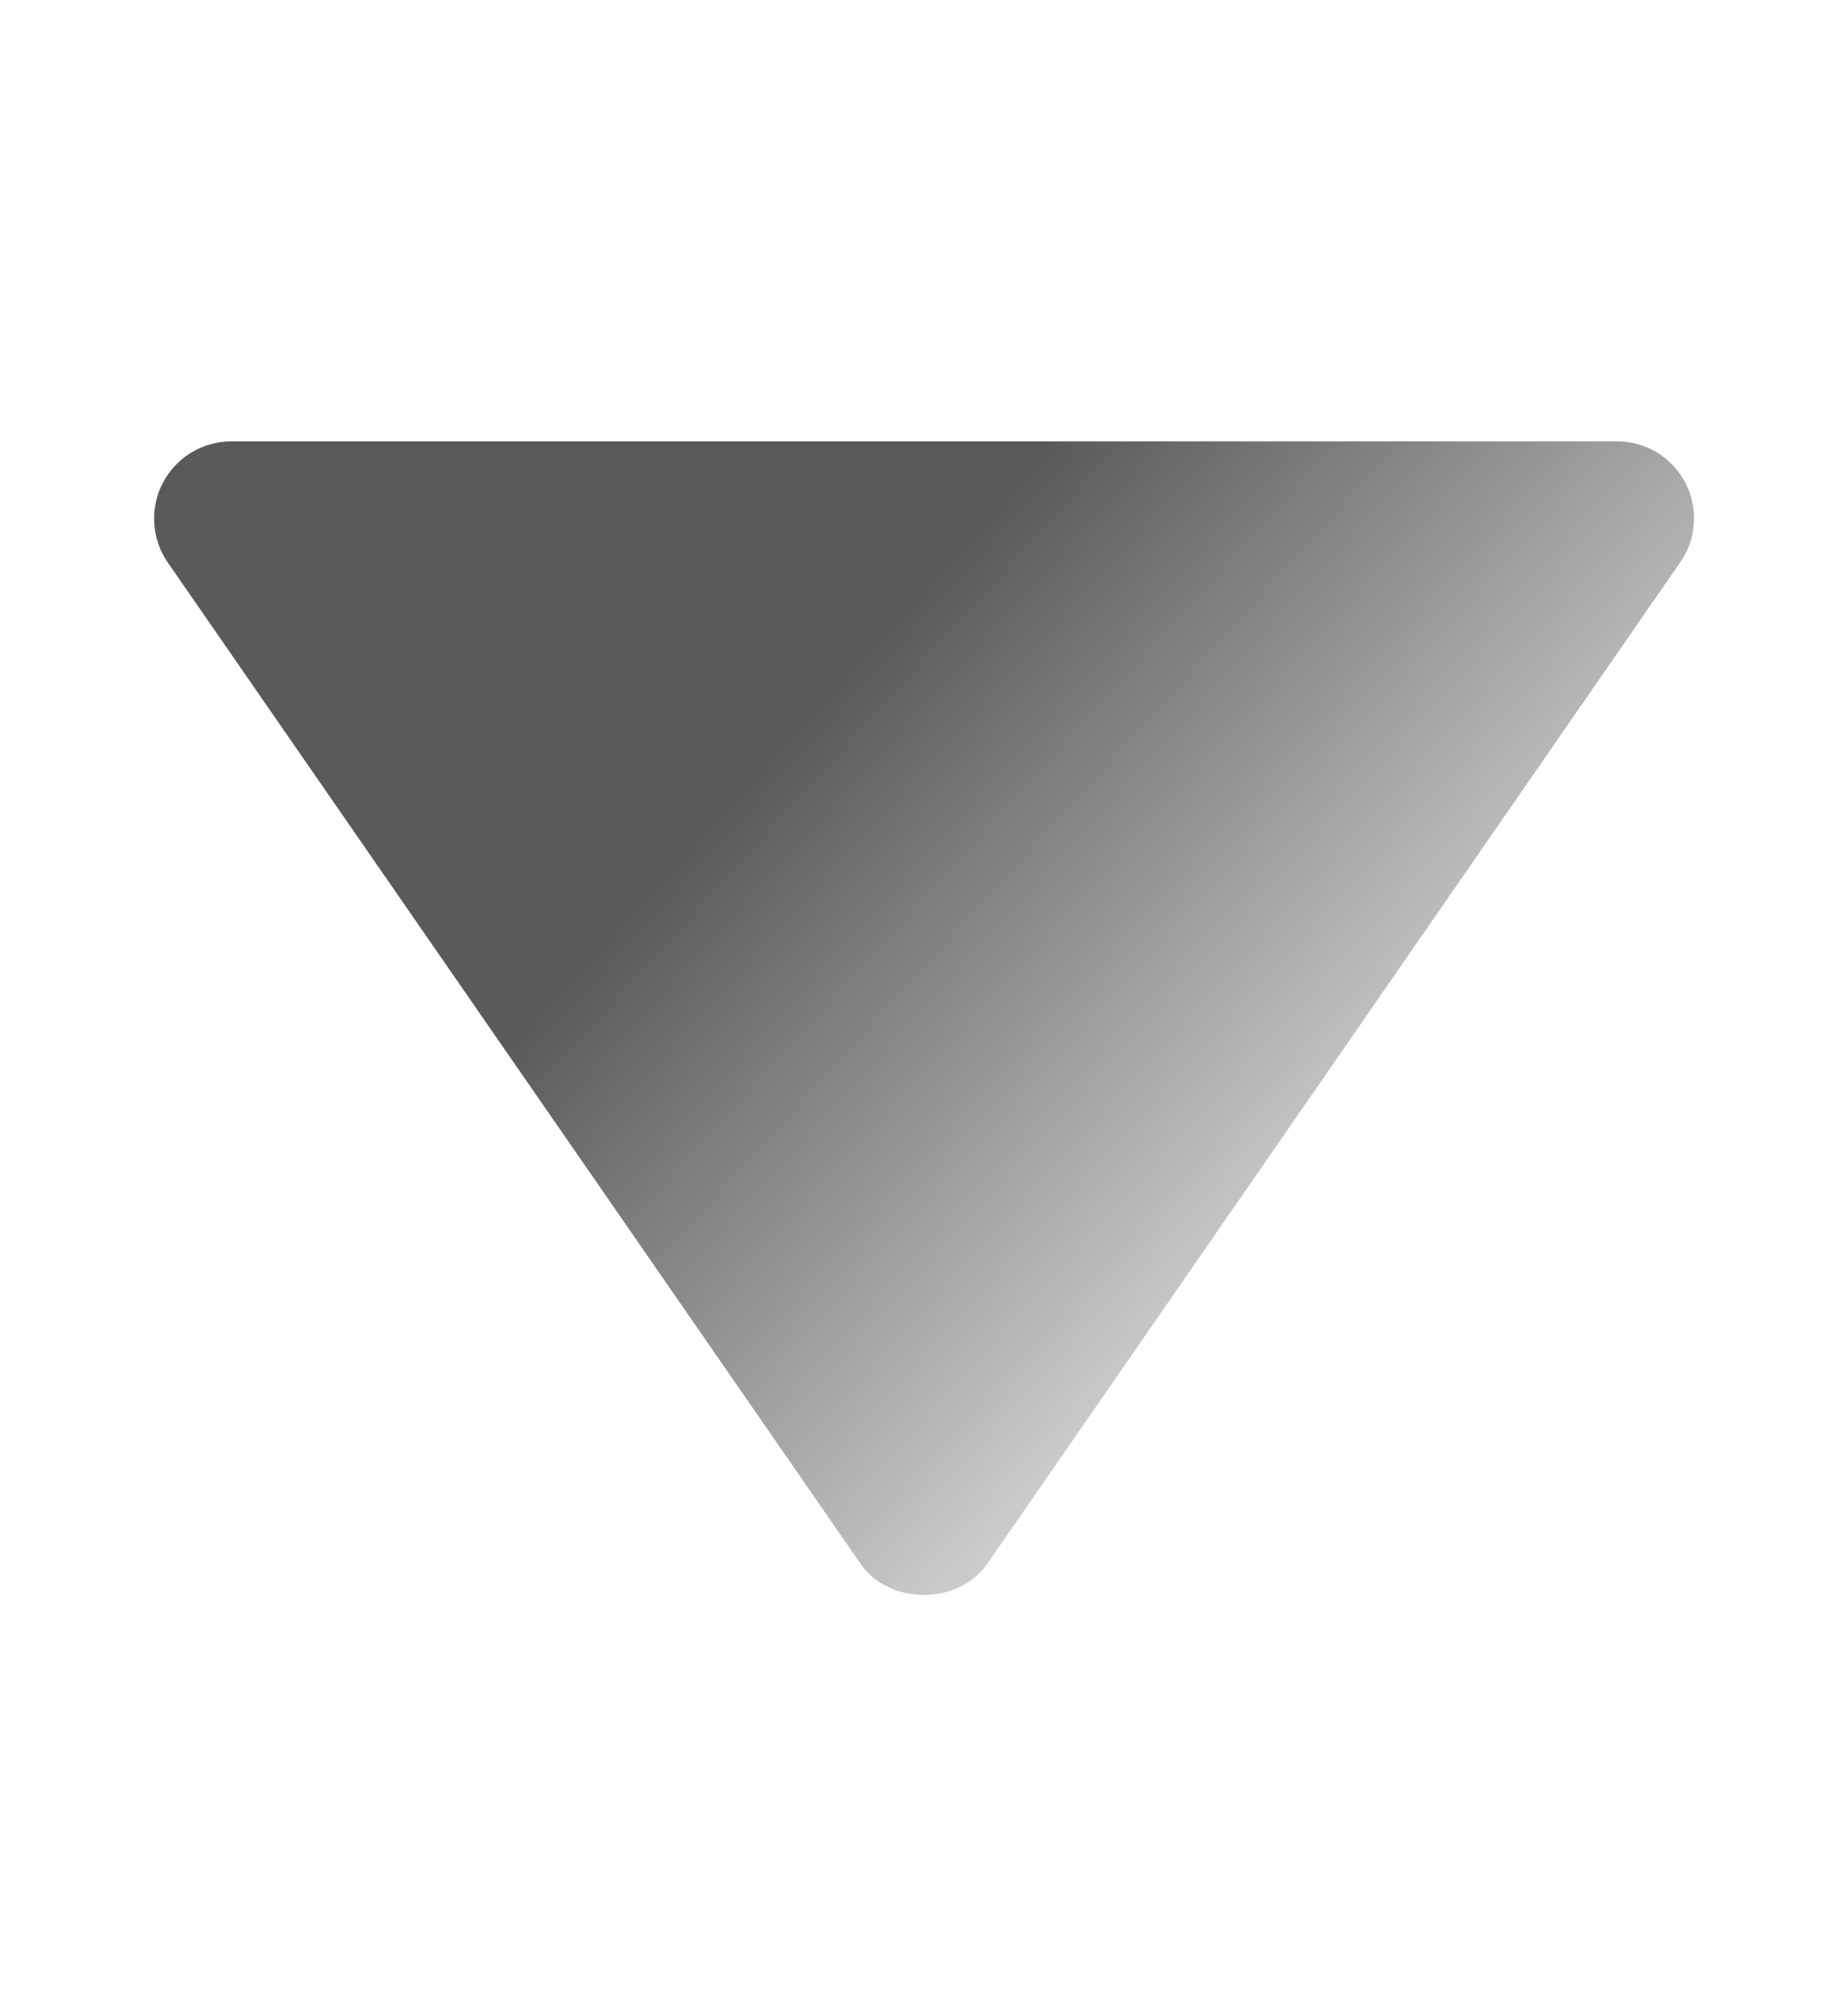 <svg width="13" height="14" viewBox="0 0 13 14" fill="none" xmlns="http://www.w3.org/2000/svg">
<path d="M11.375 3.103L1.625 3.103C1.526 3.104 1.43 3.131 1.345 3.182C1.261 3.233 1.192 3.307 1.146 3.394C1.1 3.481 1.079 3.58 1.085 3.678C1.091 3.777 1.123 3.872 1.179 3.953L6.054 10.995C6.256 11.287 6.743 11.287 6.945 10.995L11.82 3.953C11.877 3.872 11.91 3.777 11.916 3.678C11.922 3.579 11.901 3.481 11.855 3.393C11.809 3.306 11.74 3.232 11.656 3.181C11.571 3.13 11.474 3.103 11.375 3.103Z" fill="url(#paint0_linear_631_5780)"/>
<defs>
<linearGradient id="paint0_linear_631_5780" x1="3.426" y1="15.227" x2="-0.421" y2="11.736" gradientUnits="userSpaceOnUse">
<stop stop-color="#D2D2D2"/>
<stop offset="1" stop-color="#5A5A5A"/>
</linearGradient>
</defs>
</svg>
